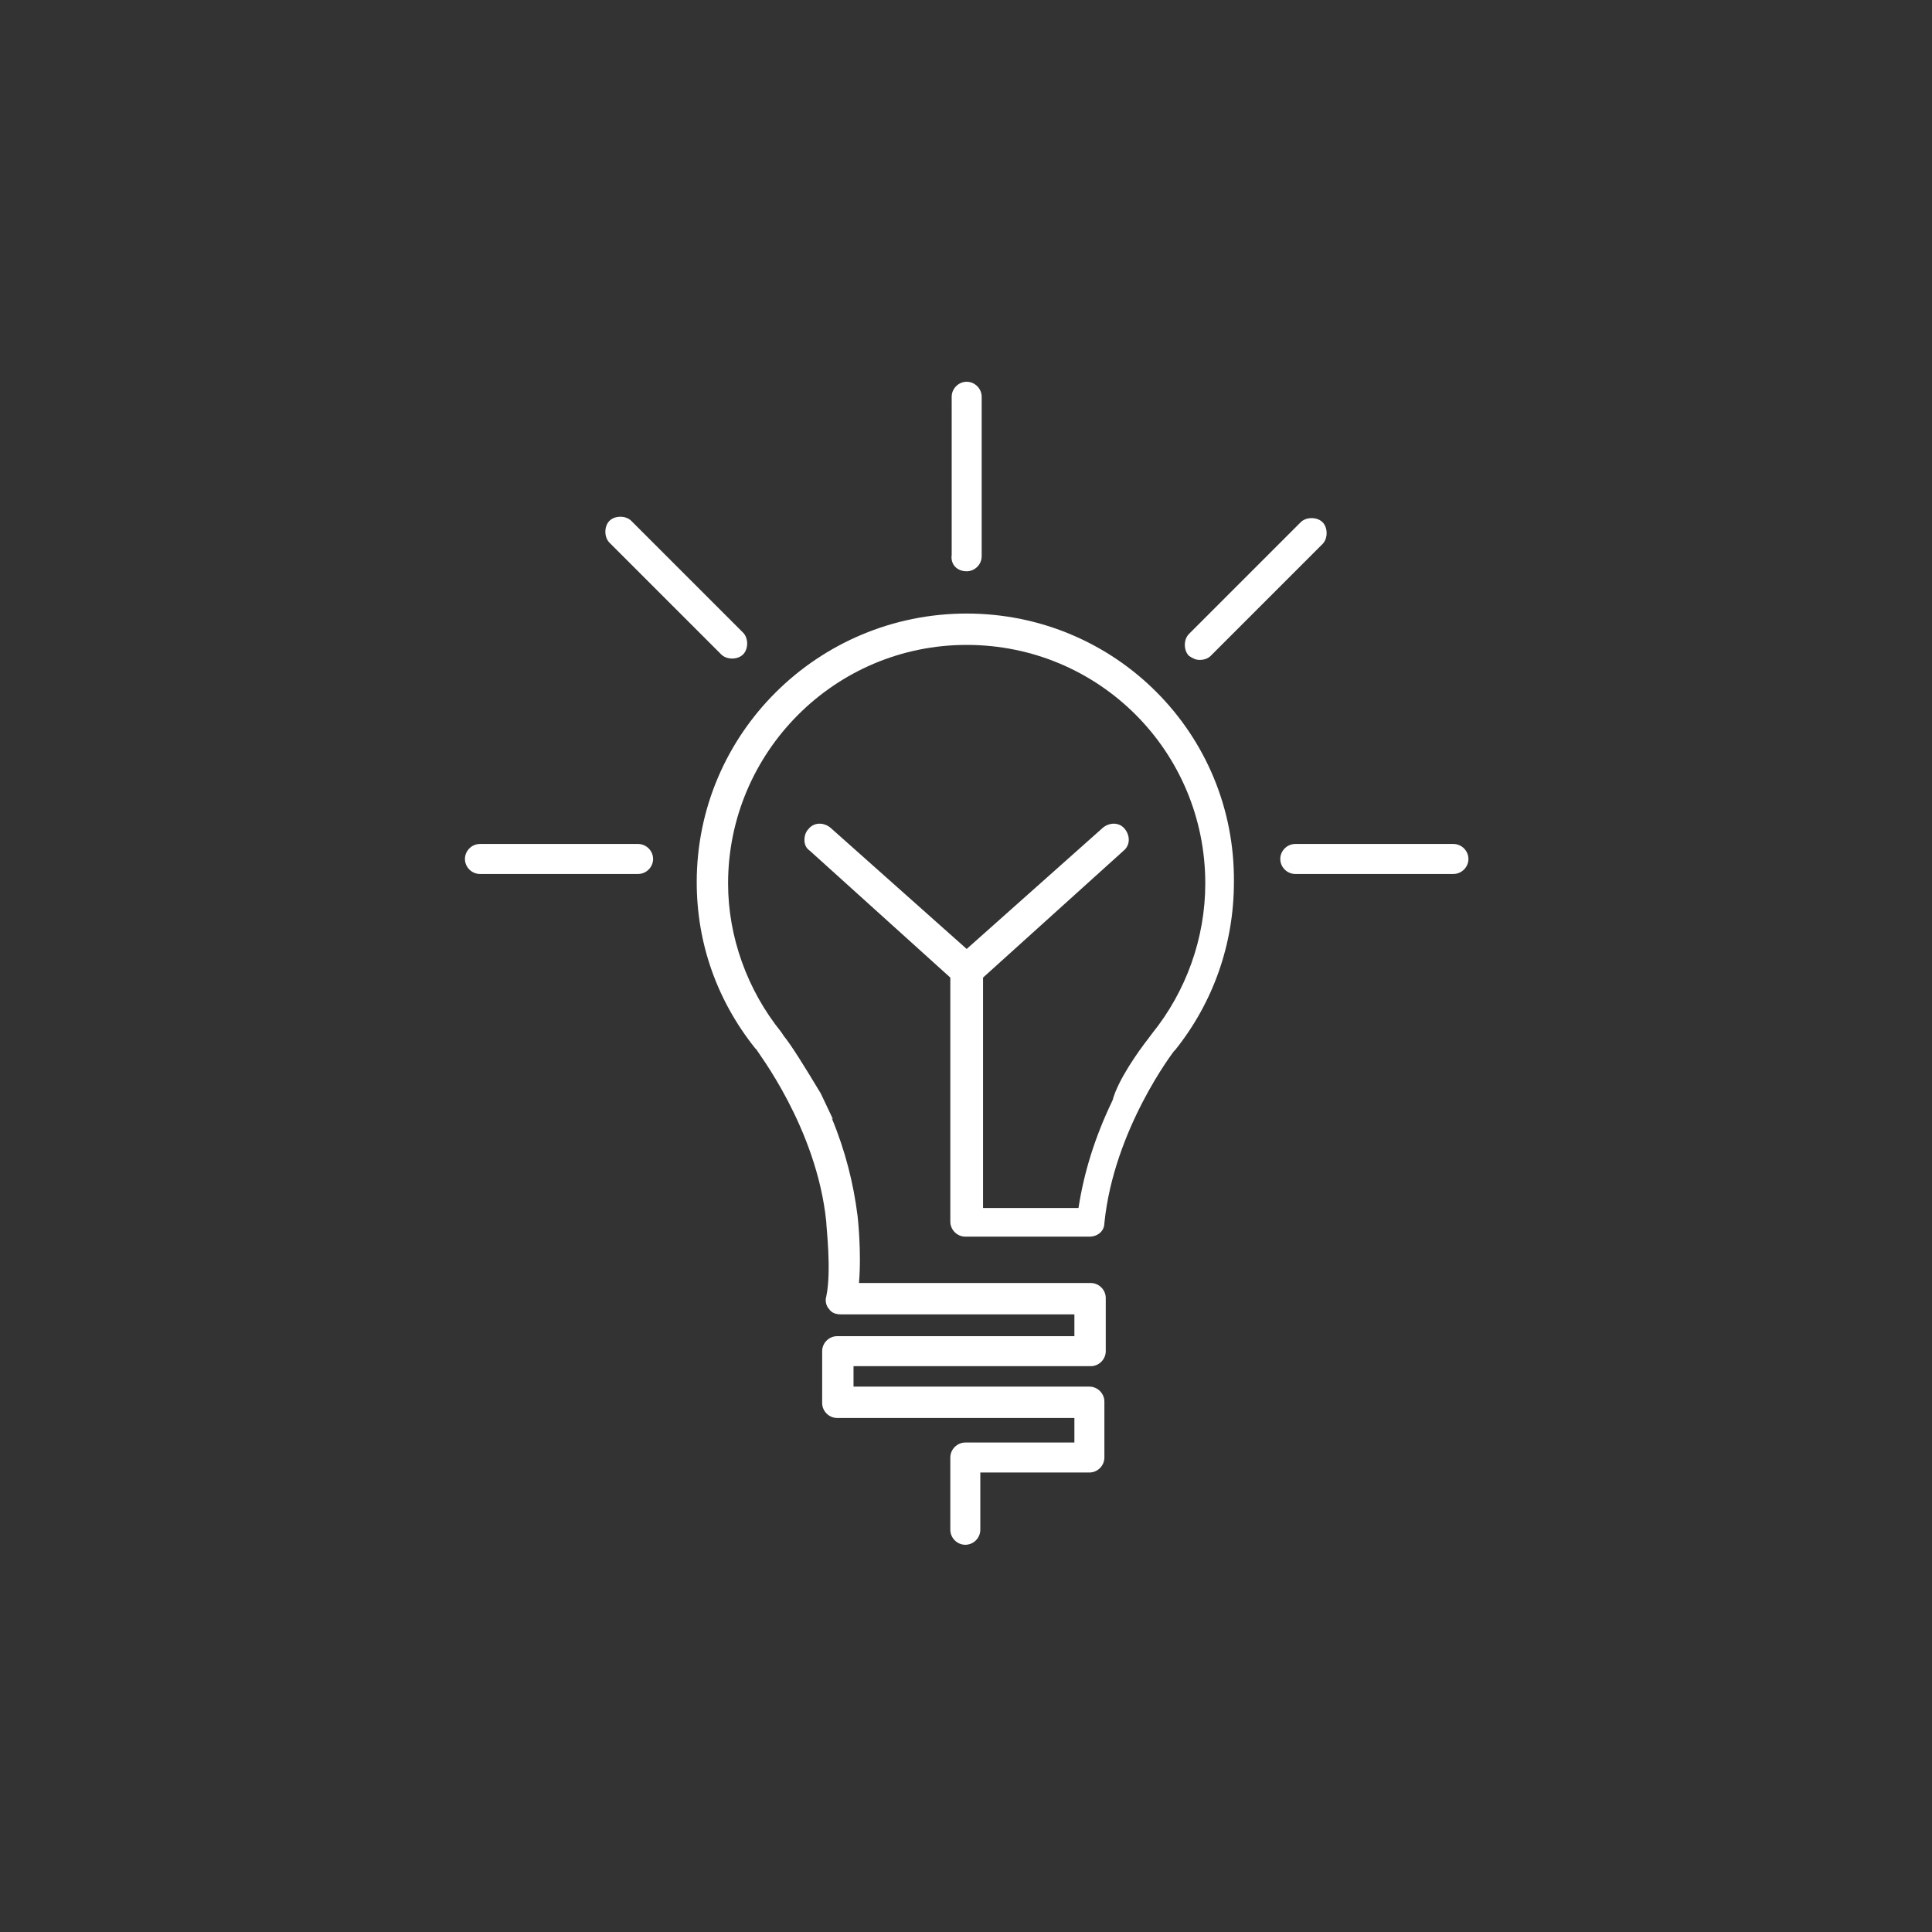 <?xml version="1.0" encoding="utf-8"?>
<!-- Generator: Adobe Illustrator 27.9.6, SVG Export Plug-In . SVG Version: 9.03 Build 54986)  -->
<svg version="1.1" id="Warstwa_2_00000178174332155398496180000014731119841177464224_"
	 xmlns="http://www.w3.org/2000/svg" xmlns:xlink="http://www.w3.org/1999/xlink" x="0px" y="0px" viewBox="0 0 141.7 141.7"
	 style="enable-background:new 0 0 141.7 141.7;" xml:space="preserve">
<rect x="0" y="0" width="141.7" height="141.7" fill="#333333" stroke="none"/>
<style type="text/css">
	.st0{fill:#FFFFFF;}
</style>
<g>
	<path class="st0" d="M70.9,45C60,45,51.1,53.8,51.1,64.7c0,4.5,1.5,8.7,4.3,12.2l0.1,0.1c0,0.1,4.4,5.7,5.1,12.6
		c0,0.4,0.4,3.6,0,5.5c-0.1,0.3,0,0.7,0.2,0.9c0.2,0.3,0.5,0.4,0.9,0.4h17.1v1.6H61.4c-0.6,0-1.1,0.5-1.1,1.1v3.8
		c0,0.6,0.5,1.1,1.1,1.1h17.4v1.8h-8c-0.6,0-1.1,0.5-1.1,1.1v5.3c0,0.6,0.5,1.1,1.1,1.1s1.1-0.5,1.1-1.1v-4.2h8
		c0.6,0,1.1-0.5,1.1-1.1v-4.1c0-0.6-0.5-1.1-1.1-1.1H62.6v-1.5H80c0.6,0,1.1-0.5,1.1-1.1v-3.9c0-0.6-0.5-1.1-1.1-1.1H63
		c0.2-2.3-0.1-4.9-0.1-4.9c-0.3-2.4-0.9-4.8-1.9-7.2l0.1,0.1l-0.9-1.9C59,78.2,58,76.6,57.5,76l0,0l-0.2-0.3
		c-2.5-3.1-3.9-7-3.9-10.9c0-9.6,7.8-17.5,17.5-17.5s17.5,7.8,17.5,17.5c0,4-1.4,7.9-3.9,11l-0.3,0.4l0,0c-0.7,0.9-2.2,3-2.6,4.5
		c-1.3,2.7-2.1,5.3-2.5,7.9l-7,0V71.7l10.3-9.3c0.5-0.4,0.5-1.1,0.1-1.6c-0.4-0.5-1.1-0.5-1.6-0.1l-10,8.9l-10-8.9
		c-0.5-0.4-1.2-0.4-1.6,0.1C59.1,61,59,61.3,59,61.6c0,0.3,0.1,0.6,0.4,0.8l10.3,9.3v17.9c0,0.6,0.5,1.1,1.1,1.1l9.1,0
		c0.6,0,1.1-0.4,1.1-1c0.7-6.9,5.1-12.6,5.1-12.6l0.1-0.1c2.8-3.5,4.3-7.8,4.3-12.3C90.6,53.8,81.8,45,70.9,45z"/>
	<path class="st0" d="M70.9,41.9c0.6,0,1.1-0.5,1.1-1.1V29.1c0-0.6-0.5-1.1-1.1-1.1s-1.1,0.5-1.1,1.1v11.6
		C69.7,41.4,70.2,41.9,70.9,41.9z"/>
	<path class="st0" d="M106.6,61.9H95c-0.6,0-1.1,0.5-1.1,1.1c0,0.6,0.5,1.1,1.1,1.1h11.6c0.6,0,1.1-0.5,1.1-1.1
		C107.7,62.4,107.2,61.9,106.6,61.9z"/>
	<path class="st0" d="M88,48.4c0.3,0,0.6-0.1,0.8-0.3l8.2-8.2c0.2-0.2,0.3-0.5,0.3-0.8c0-0.3-0.1-0.6-0.3-0.8
		c-0.4-0.4-1.2-0.4-1.6,0l-8.2,8.2c-0.4,0.4-0.4,1.2,0,1.6C87.5,48.3,87.7,48.4,88,48.4z"/>
	<path class="st0" d="M52.9,48c0.2,0.2,0.5,0.3,0.8,0.3c0.3,0,0.6-0.1,0.8-0.3c0.2-0.2,0.3-0.5,0.3-0.8s-0.1-0.6-0.3-0.8l-8.2-8.2
		c-0.4-0.4-1.2-0.4-1.6,0c-0.2,0.2-0.3,0.5-0.3,0.8s0.1,0.6,0.3,0.8L52.9,48z"/>
	<path class="st0" d="M46.8,61.9H35.2c-0.6,0-1.1,0.5-1.1,1.1c0,0.6,0.5,1.1,1.1,1.1h11.6c0.6,0,1.1-0.5,1.1-1.1
		C47.9,62.4,47.4,61.9,46.8,61.9z"/>
</g>
</svg>
